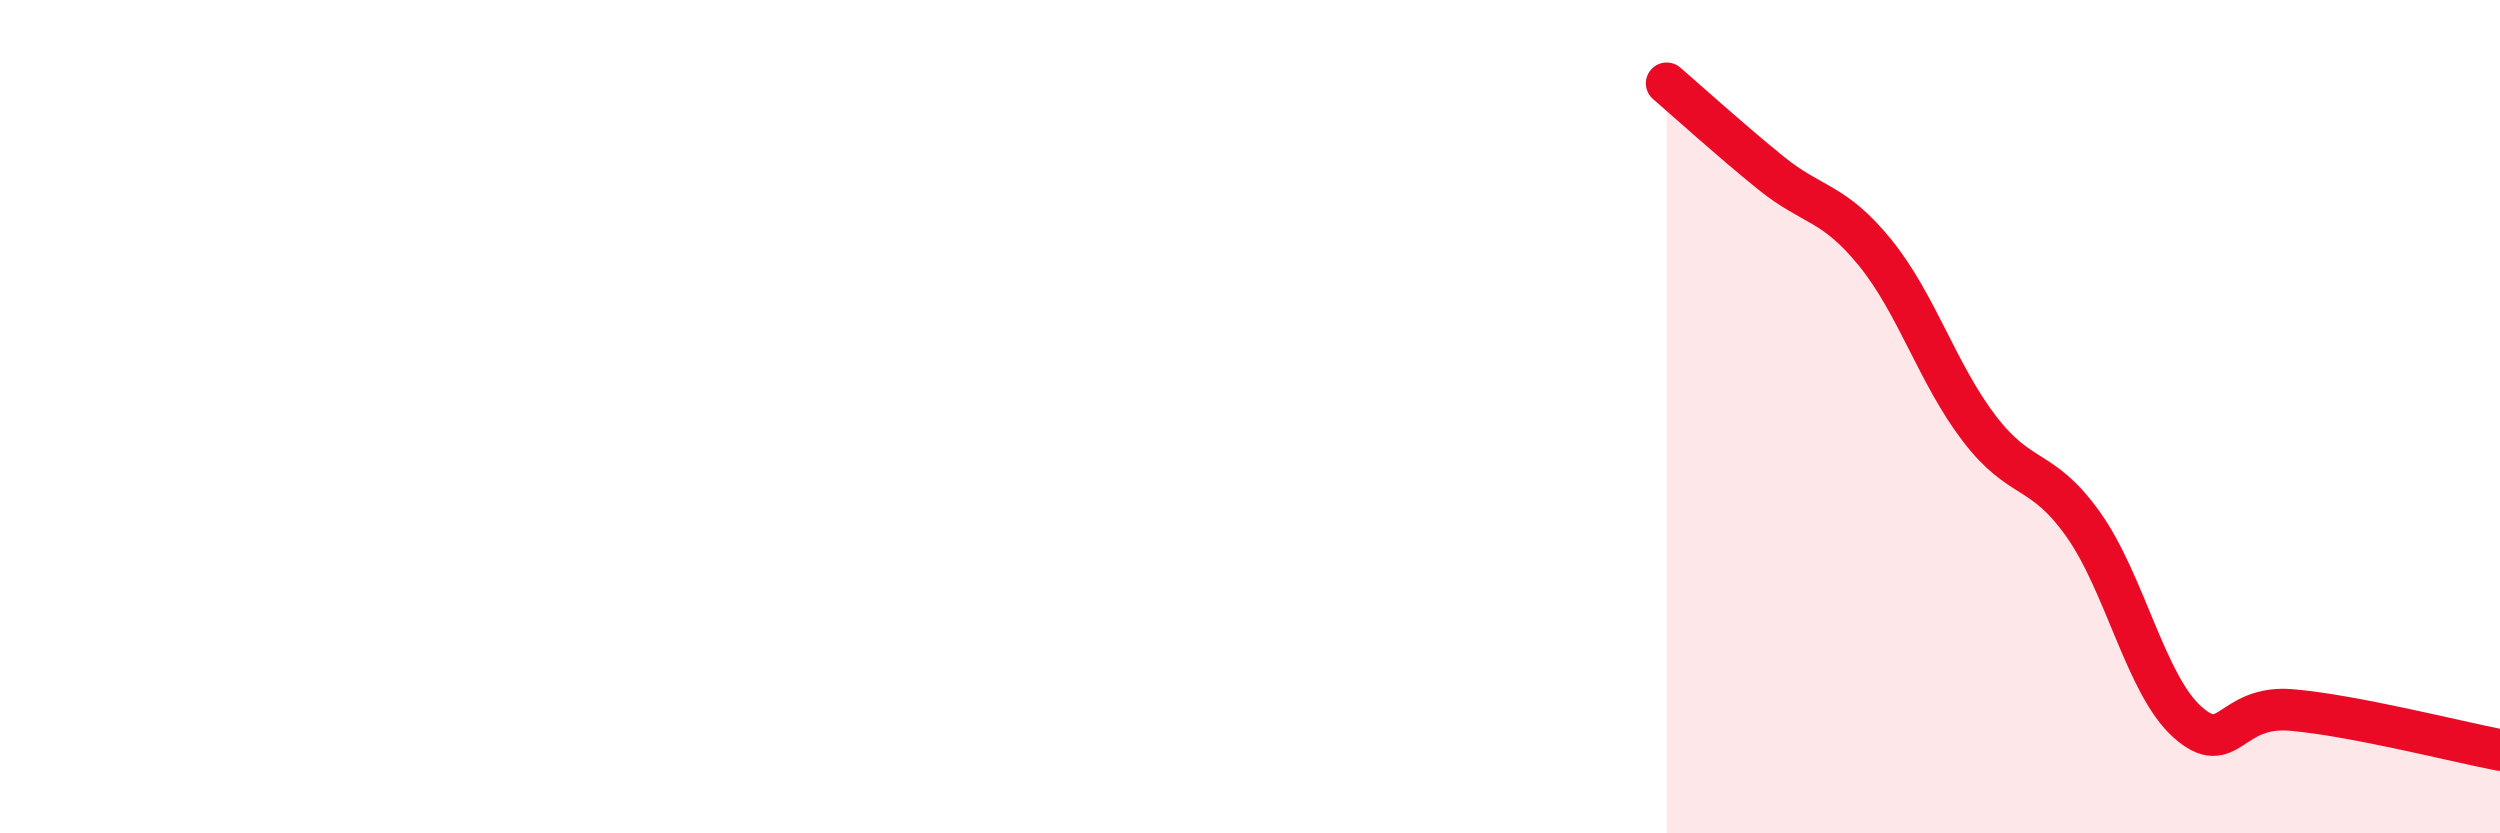 
    <svg width="60" height="20" viewBox="0 0 60 20" xmlns="http://www.w3.org/2000/svg">
      <path
        d="M 40,2 C 40.5,2.43 41.5,3.34 42.5,4.15 C 43.5,4.96 44,4.83 45,6.06 C 46,7.29 46.5,8.97 47.5,10.28 C 48.5,11.59 49,11.18 50,12.59 C 51,14 51.5,16.44 52.5,17.33 C 53.5,18.22 53.5,16.91 55,17.04 C 56.5,17.17 59,17.81 60,18L60 20L40 20Z"
        fill="#EB0A25"
        opacity="0.1"
        stroke-linecap="round"
        stroke-linejoin="round"
      />
      <path
        d="M 40,2 C 40.5,2.43 41.5,3.34 42.5,4.15 C 43.5,4.96 44,4.83 45,6.06 C 46,7.29 46.5,8.97 47.5,10.28 C 48.5,11.59 49,11.18 50,12.59 C 51,14 51.5,16.44 52.5,17.33 C 53.5,18.22 53.5,16.91 55,17.04 C 56.5,17.17 59,17.81 60,18"
        stroke="#EB0A25"
        stroke-width="1"
        fill="none"
        stroke-linecap="round"
        stroke-linejoin="round"
      />
    </svg>
  